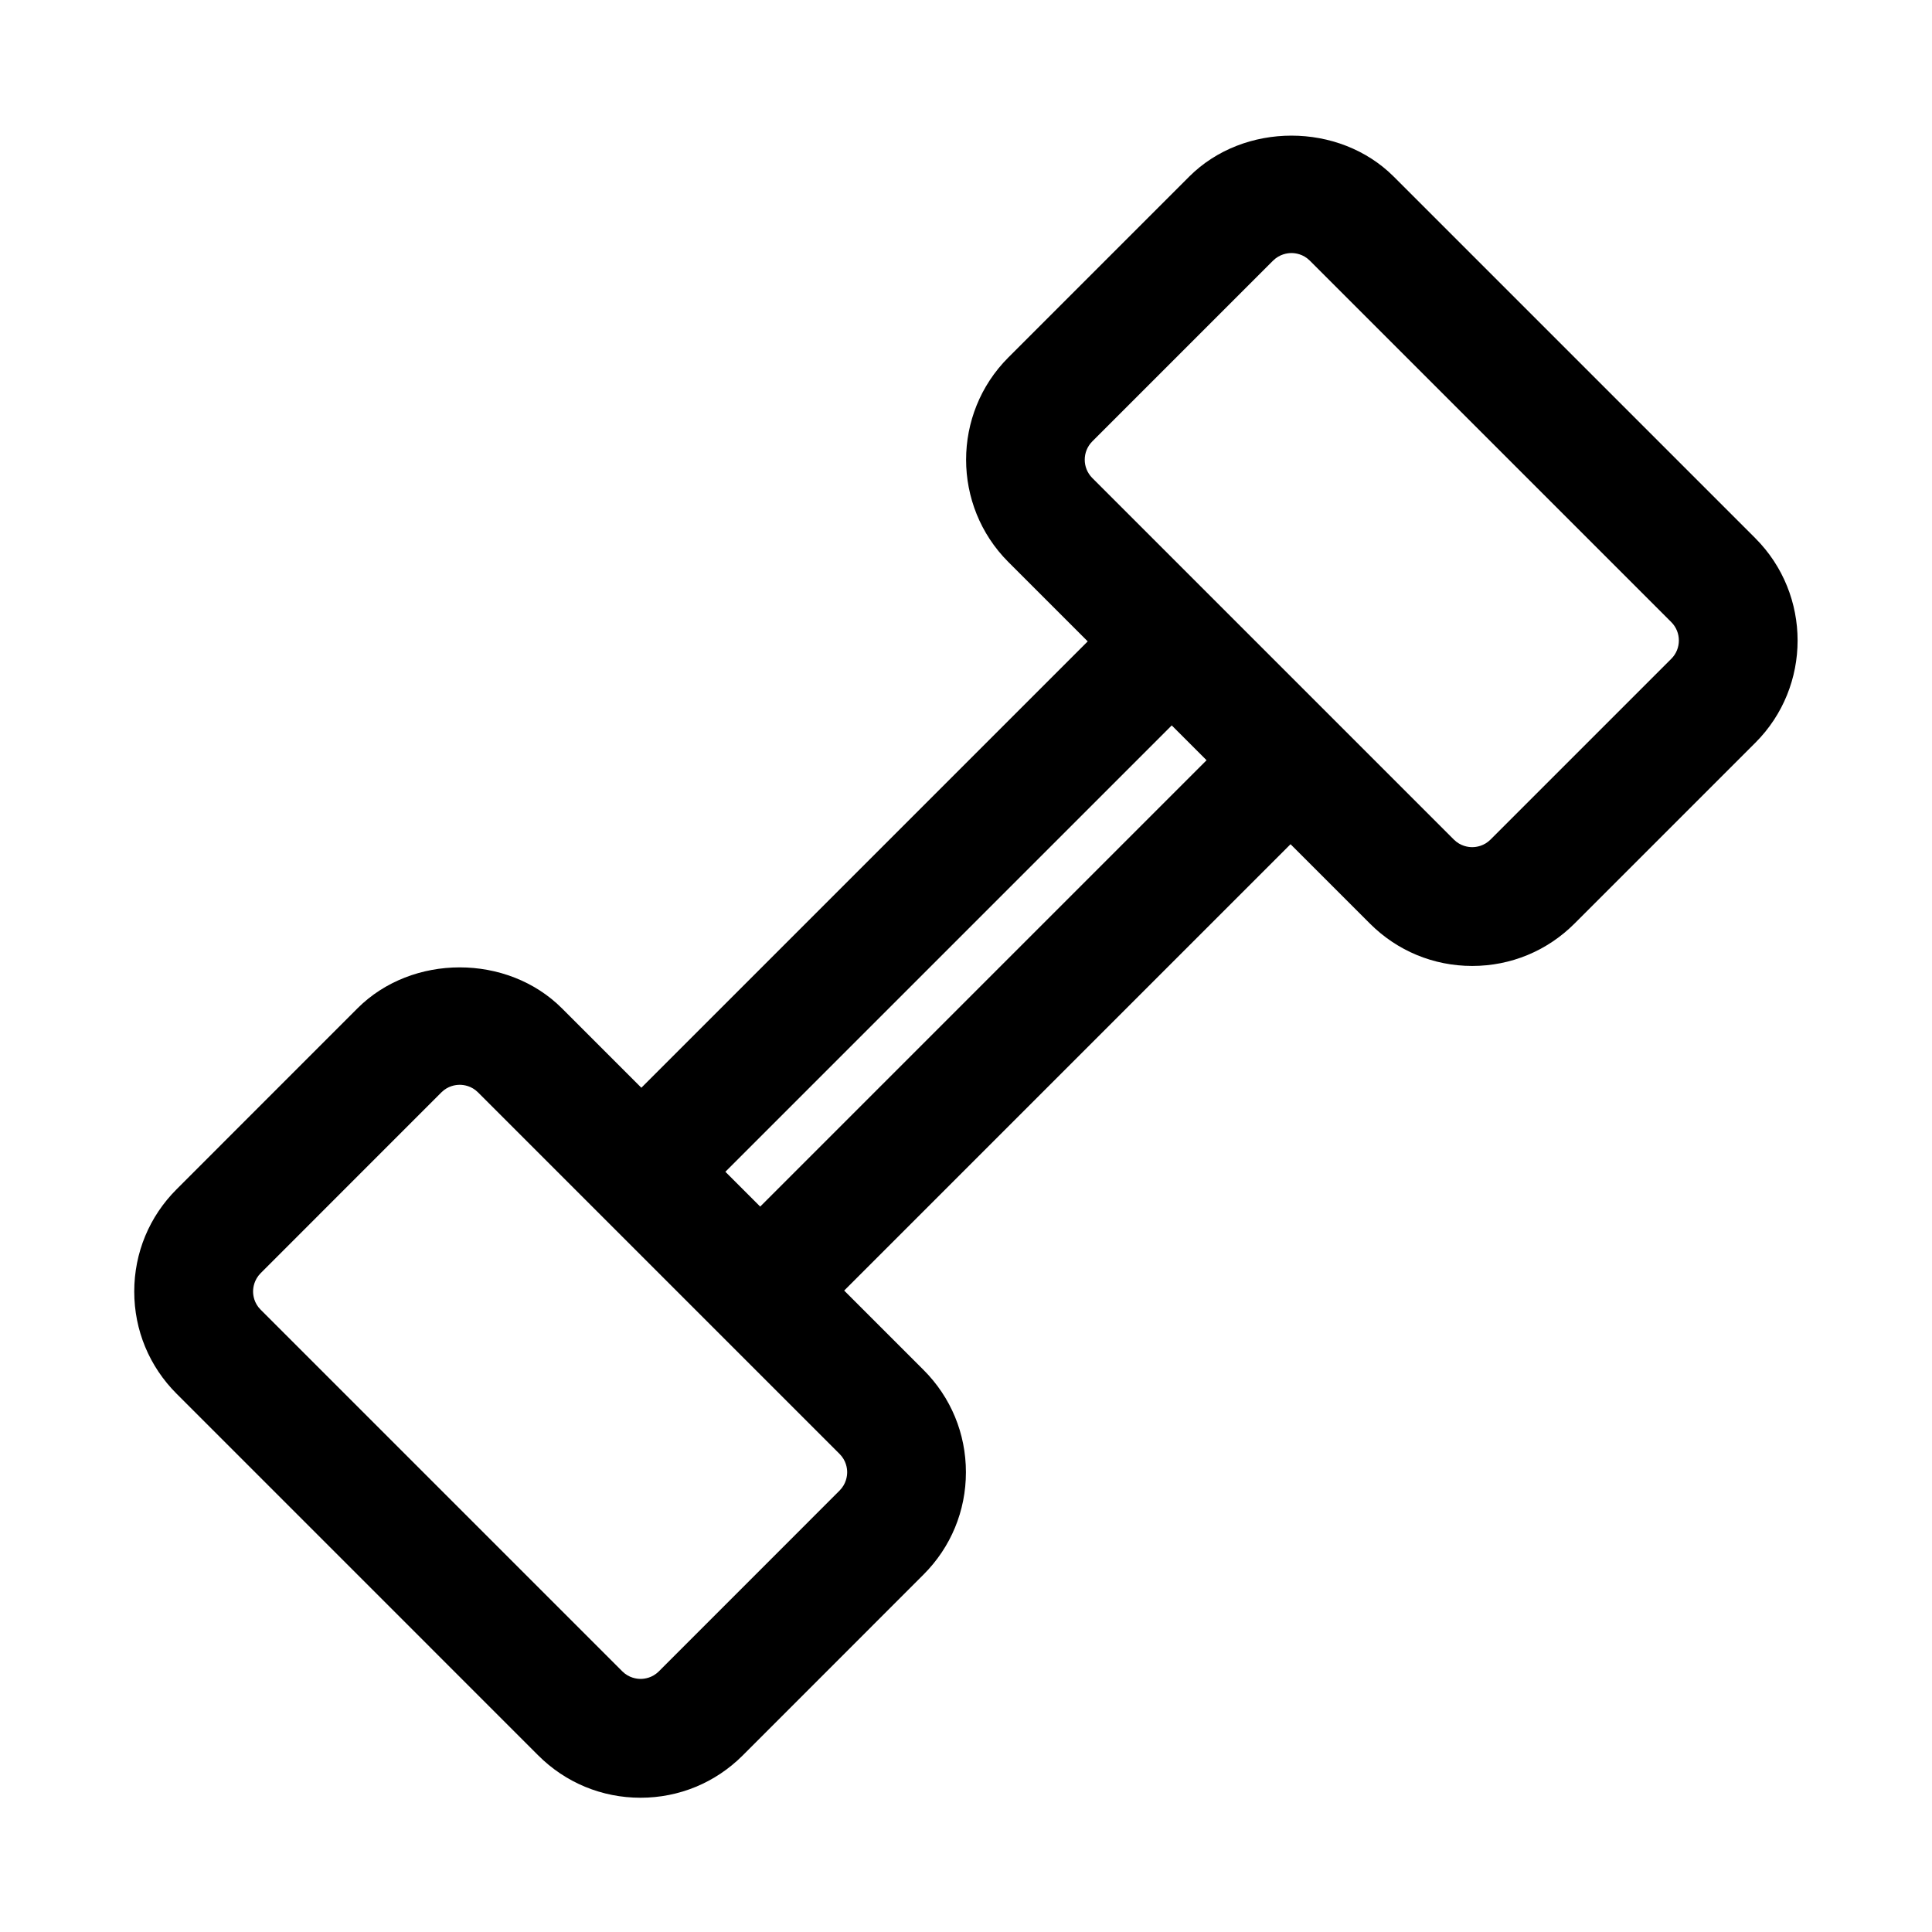 <?xml version="1.0" encoding="UTF-8"?>
<!-- Uploaded to: ICON Repo, www.iconrepo.com, Generator: ICON Repo Mixer Tools -->
<svg fill="#000000" width="800px" height="800px" version="1.1" viewBox="144 144 512 512" xmlns="http://www.w3.org/2000/svg">
 <path d="m609.19 286.64-95.852-95.852c-14.484-14.453-39.691-14.469-54.191 0.016l-47.926 47.926c-14.926 14.941-14.926 39.266 0 54.207l21.035 21.035-118.29 118.29-21.035-21.035c-14.484-14.484-39.723-14.484-54.207 0l-47.91 47.926c-7.254 7.242-11.238 16.863-11.238 27.113 0 10.246 3.984 19.852 11.227 27.094l95.832 95.836c7.242 7.242 16.879 11.223 27.113 11.223s19.852-3.984 27.094-11.227l47.91-47.926c7.242-7.242 11.227-16.863 11.227-27.109 0-10.25-3.984-19.867-11.227-27.109l-21.035-21.035 118.29-118.29 21.051 21.051c7.242 7.227 16.848 11.211 27.094 11.211 10.25 0 19.852-3.984 27.109-11.227l47.941-47.941c14.91-14.91 14.91-39.234-0.012-54.176zm-242.68 252.36-47.91 47.926c-1.73 1.73-3.777 2-4.832 2-1.055 0-3.102-0.27-4.848-2l-95.836-95.836c-1.75-1.746-2.016-3.777-2.016-4.832 0-1.055 0.27-3.086 2-4.848l47.91-47.926c1.746-1.734 3.793-2 4.863-2 1.055 0 3.102 0.27 4.832 2l95.836 95.836c1.73 1.742 2 3.773 2 4.828 0 1.055-0.27 3.102-2 4.852zm-21.051-75.242-9.227-9.227 118.29-118.29 9.227 9.227zm241.46-145.18-47.91 47.91c-1.746 1.746-3.793 2.016-4.863 2.016-1.07 0-3.102-0.27-4.848-2l-95.836-95.836c-2.66-2.676-2.66-7.008 0-9.684l47.91-47.91c1.766-1.746 3.812-2.012 4.883-2.012 1.07 0 3.102 0.27 4.848 2l95.816 95.816c2.664 2.676 2.664 7.039 0 9.699z"/>
</svg>